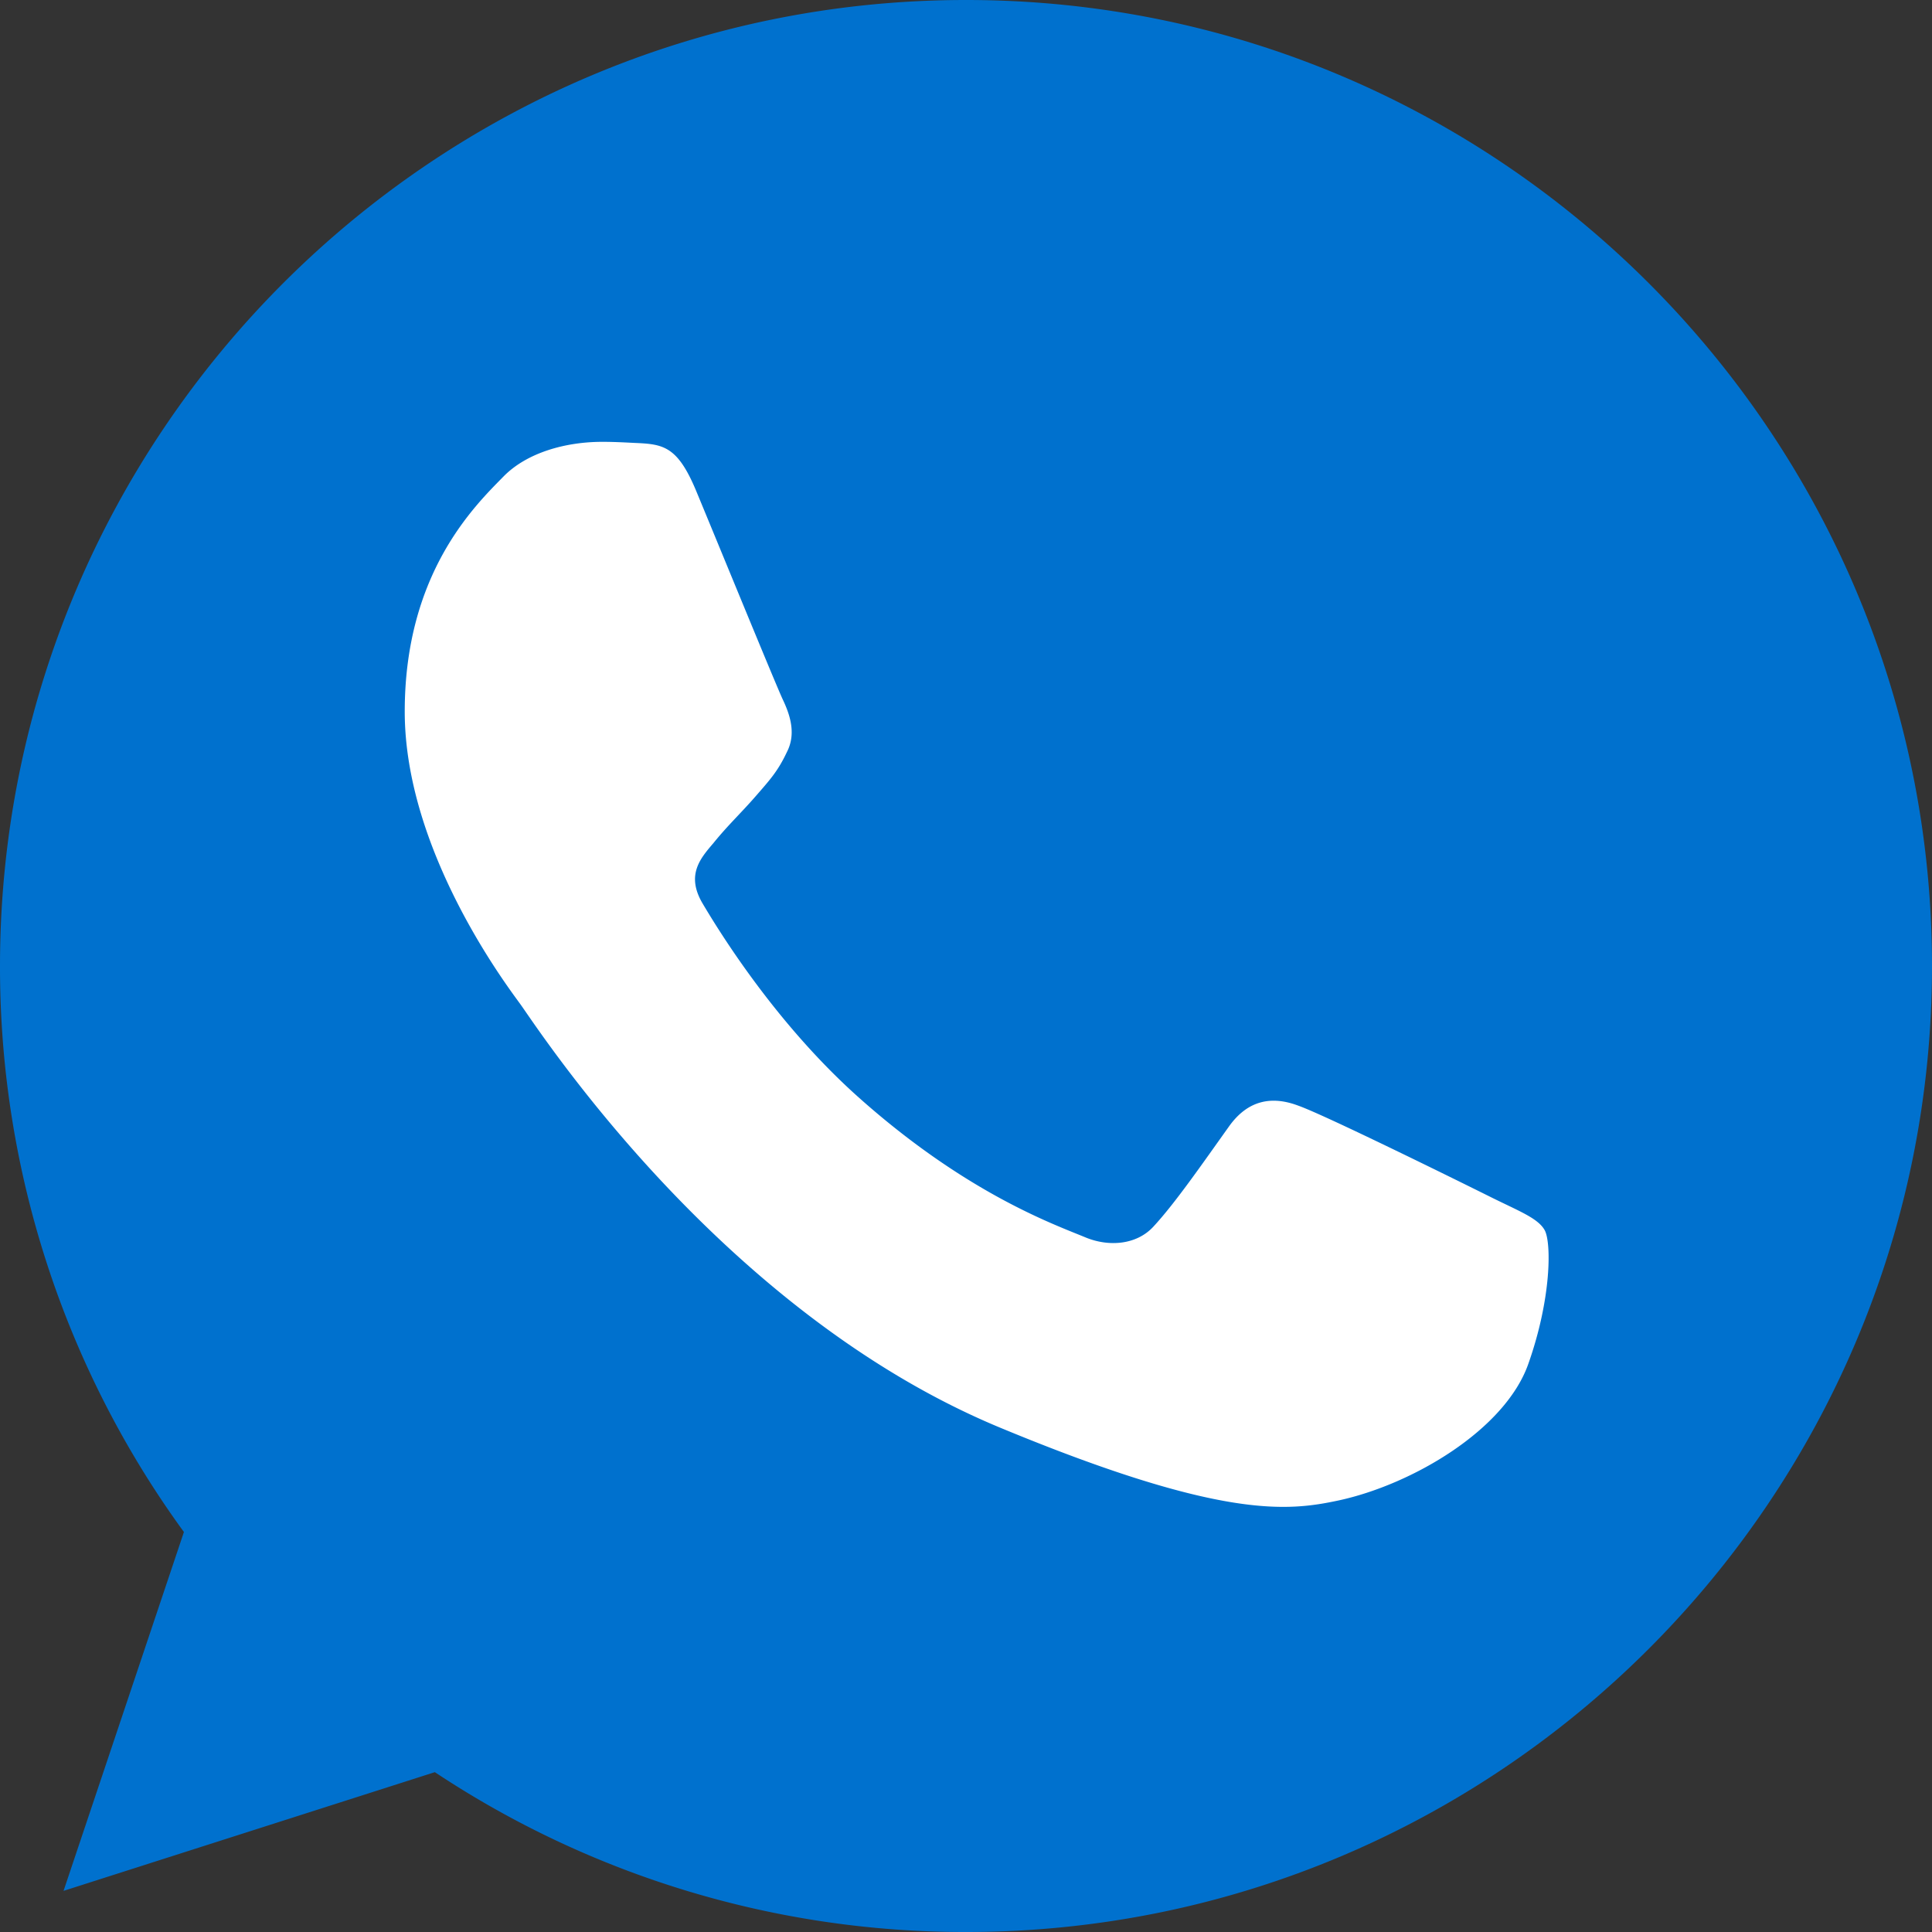 <?xml version="1.0" encoding="UTF-8"?> <svg xmlns="http://www.w3.org/2000/svg" id="Capa_1" data-name="Capa 1" viewBox="0 0 512 512"><rect x="0" y="0" width="512" height="512" fill="#333333" stroke="none"/> <defs> <style>.cls-1{fill:#fff;}.cls-2{fill:#0071ce;}</style> </defs> <title>002-whatsapp blue</title> <ellipse class="cls-1" cx="255" cy="261.63" rx="207" ry="201"></ellipse> <path class="cls-2" d="M256.06,0h-.13C114.78,0,0,114.82,0,256A254.1,254.1,0,0,0,48.74,406l-31.9,95.1,98.4-31.46A253.79,253.79,0,0,0,256.06,512C397.22,512,512,397.15,512,256S397.22,0,256.06,0ZM405,361.5c-6.18,17.44-30.69,31.9-50.24,36.13-13.38,2.85-30.85,5.12-89.66-19.26C189.89,347.2,141.44,270.75,137.66,265.79c-3.62-5-30.4-40.48-30.4-77.22s18.66-54.62,26.18-62.3c6.18-6.3,16.38-9.18,26.18-9.18,3.17,0,6,.16,8.58.29,7.52.32,11.3.77,16.26,12.64,6.18,14.88,21.22,51.62,23,55.39s3.65,8.9,1.09,13.86c-2.4,5.12-4.51,7.39-8.29,11.74s-7.36,7.68-11.14,12.35c-3.46,4.06-7.36,8.42-3,15.94,4.35,7.36,19.39,31.9,41.54,51.62,28.58,25.44,51.74,33.57,60,37,6.18,2.56,13.54,2,18-2.85,5.73-6.18,12.8-16.42,20-26.5,5.12-7.23,11.58-8.13,18.37-5.57,6.91,2.4,43.49,20.48,51,24.22s12.48,5.57,14.3,8.74S411.2,344,405,361.5Z" transform="translate(0 0)"></path> </svg> 